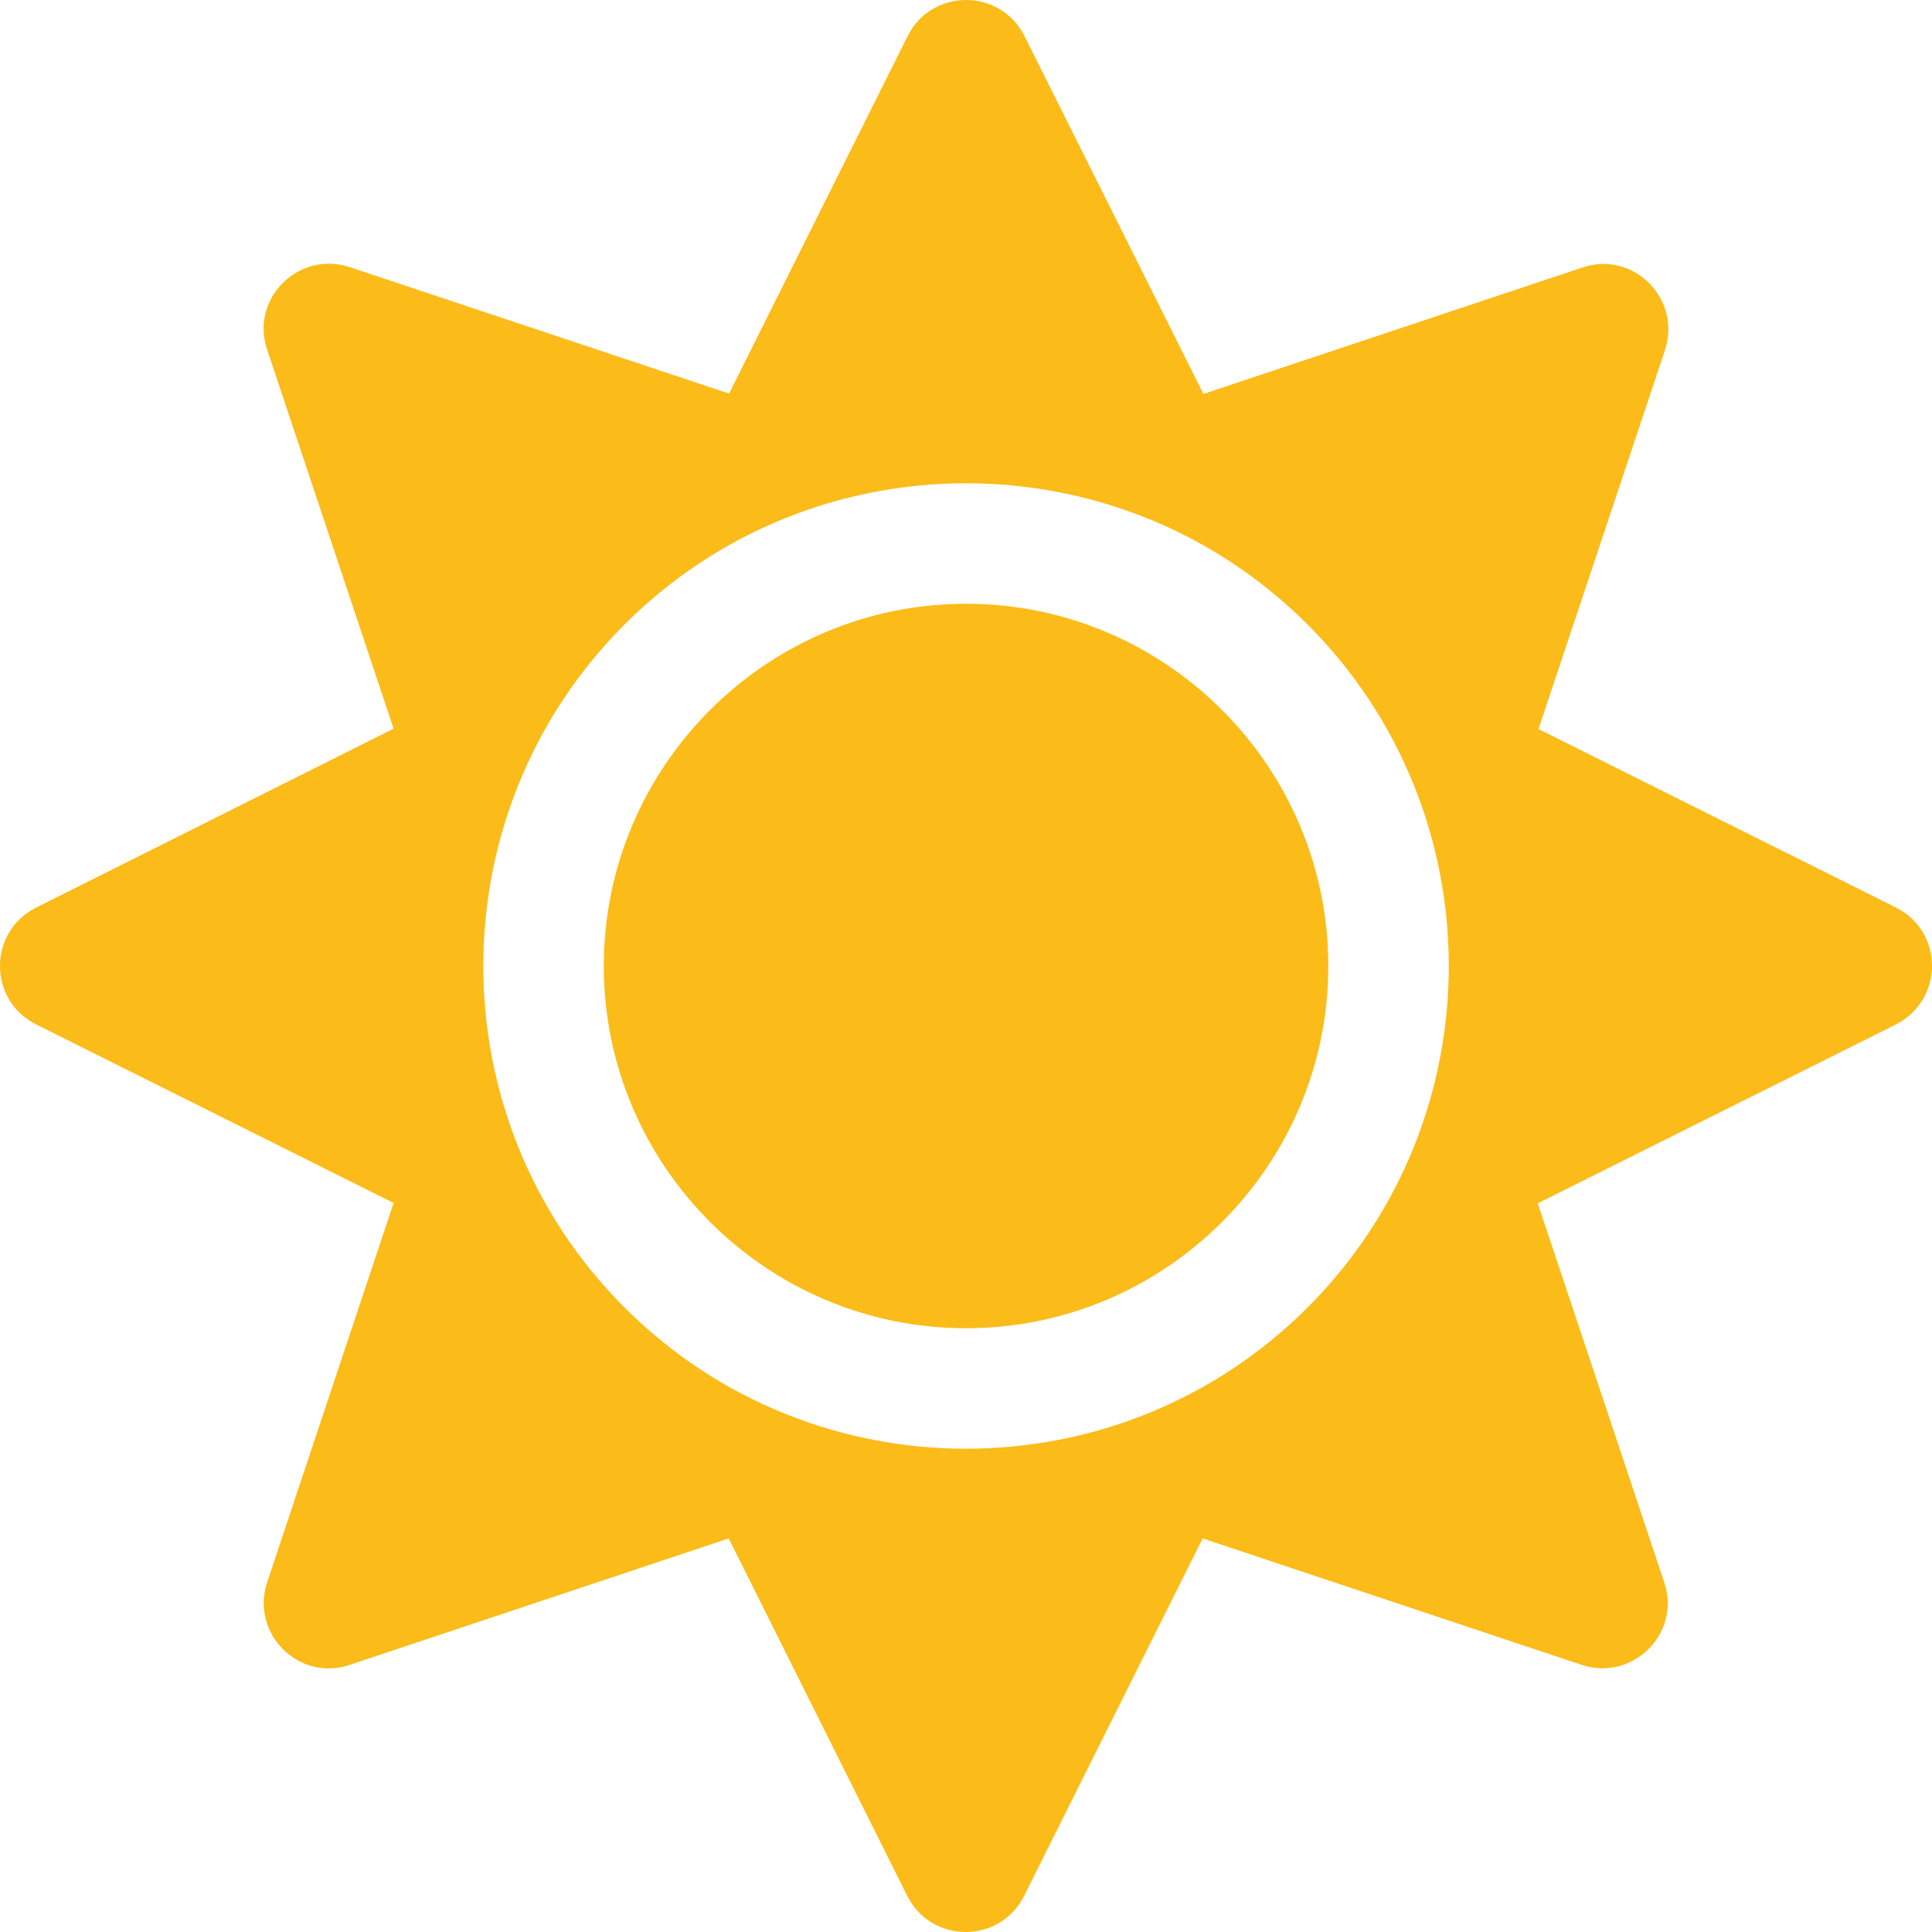 <svg width="126" height="126" viewBox="0 0 126 126" fill="none" xmlns="http://www.w3.org/2000/svg">
<path d="M63.003 39.375C49.984 39.375 39.377 49.982 39.377 63C39.377 76.018 49.984 86.625 63.003 86.625C76.022 86.625 86.629 76.018 86.629 63C86.629 49.982 76.022 39.375 63.003 39.375ZM123.643 59.185L100.337 47.545L108.582 22.837C109.689 19.491 106.515 16.316 103.192 17.448L78.483 25.692L66.818 2.362C65.243 -0.787 60.764 -0.787 59.188 2.362L47.548 25.668L22.814 17.423C19.467 16.316 16.292 19.491 17.424 22.813L25.669 47.521L2.363 59.185C-0.788 60.761 -0.788 65.24 2.363 66.814L25.669 78.455L17.424 103.187C16.317 106.534 19.492 109.709 22.814 108.577L47.523 100.332L59.164 123.637C60.739 126.787 65.218 126.787 66.793 123.637L78.434 100.332L103.143 108.577C106.49 109.684 109.665 106.509 108.533 103.187L100.288 78.479L123.594 66.839C126.794 65.24 126.794 60.761 123.643 59.185ZM85.276 85.272C72.995 97.552 53.011 97.552 40.73 85.272C28.45 72.991 28.45 53.009 40.73 40.728C53.011 28.448 72.995 28.448 85.276 40.728C97.556 53.009 97.556 72.991 85.276 85.272Z" fill="#FBBC19"/>
</svg>
